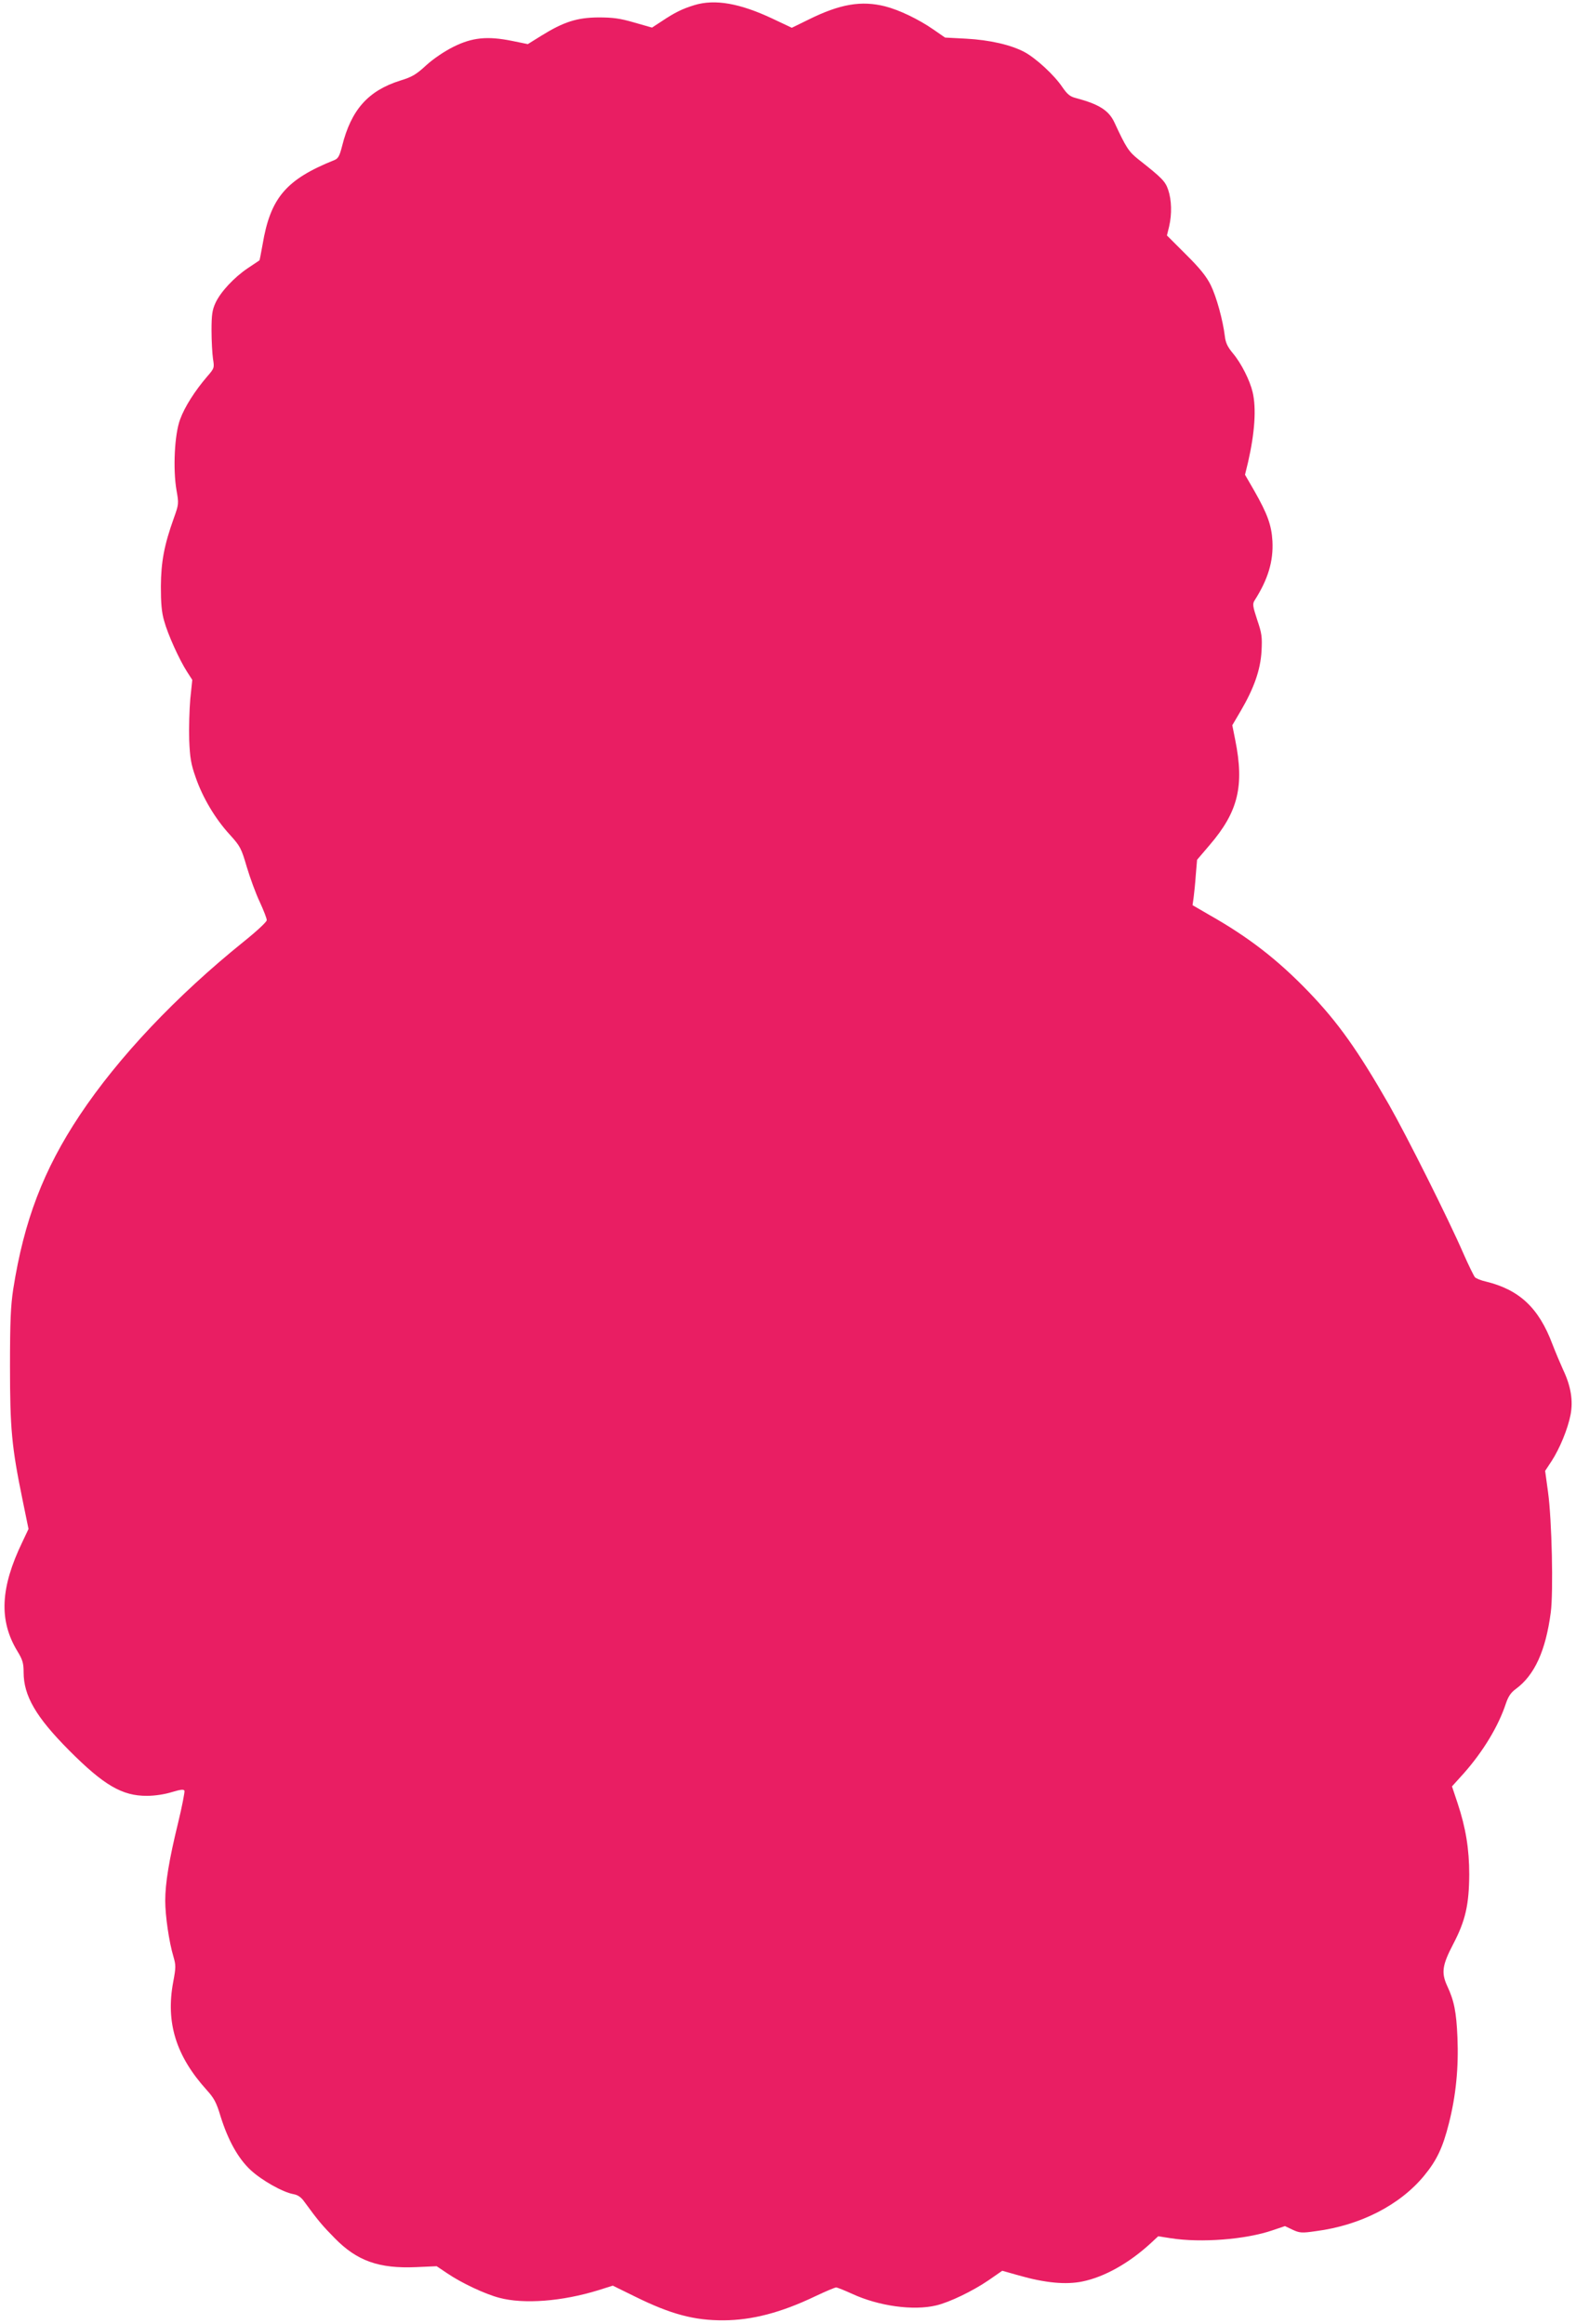 <?xml version="1.0" standalone="no"?>
<!DOCTYPE svg PUBLIC "-//W3C//DTD SVG 20010904//EN"
 "http://www.w3.org/TR/2001/REC-SVG-20010904/DTD/svg10.dtd">
<svg version="1.0" xmlns="http://www.w3.org/2000/svg"
 width="868pt" height="1280pt" viewBox="0 0 868 1280"
 preserveAspectRatio="xMidYMid meet">
<g transform="translate(0,1280) scale(0.1,-0.1)"
fill="#e91e63" stroke="none">
<path d="M3825 12772 c-68 -21 -107 -40 -182 -90 l-52 -34 -98 28 c-79 23
-117 28 -198 28 -117 -1 -190 -24 -314 -101 l-74 -46 -88 18 c-135 27 -218 19
-322 -33 -50 -25 -109 -65 -149 -101 -55 -51 -78 -65 -144 -85 -177 -56 -270
-161 -320 -361 -14 -55 -22 -69 -43 -77 -266 -107 -352 -208 -395 -466 -8 -46
-16 -85 -17 -86 -2 -2 -31 -21 -64 -43 -77 -52 -150 -131 -178 -191 -18 -39
-22 -66 -22 -152 0 -58 4 -128 8 -156 8 -50 8 -52 -32 -98 -67 -78 -124 -167
-149 -236 -31 -82 -40 -274 -20 -390 13 -74 13 -77 -15 -155 -53 -148 -70
-240 -71 -375 0 -91 4 -143 18 -190 20 -74 83 -213 126 -280 l29 -45 -11 -105
c-5 -58 -8 -159 -6 -225 4 -100 10 -135 36 -208 38 -110 107 -227 188 -315 57
-63 63 -74 93 -177 18 -60 50 -148 72 -194 21 -46 39 -91 38 -100 0 -9 -57
-62 -127 -118 -372 -300 -690 -636 -903 -956 -200 -301 -307 -582 -366 -957
-14 -92 -18 -176 -18 -425 0 -343 9 -444 69 -736 l33 -161 -34 -72 c-121 -251
-130 -431 -28 -600 30 -49 35 -68 35 -117 0 -130 68 -247 250 -430 192 -193
293 -252 430 -251 45 0 100 9 138 21 47 14 64 16 68 7 2 -6 -13 -86 -35 -176
-50 -205 -71 -333 -71 -430 0 -83 21 -227 45 -307 14 -48 14 -60 -1 -140 -42
-224 15 -408 185 -596 39 -43 53 -68 75 -142 42 -135 98 -235 167 -299 61 -56
175 -121 235 -132 24 -4 43 -17 61 -43 75 -103 100 -132 166 -199 123 -126
244 -169 449 -160 l113 5 58 -39 c78 -53 207 -114 287 -135 135 -36 345 -20
546 42 l79 25 120 -59 c200 -99 329 -133 491 -132 156 1 315 42 503 132 57 27
109 49 116 49 7 0 46 -16 88 -35 147 -68 338 -94 463 -64 73 17 203 80 289
139 l75 52 92 -26 c144 -41 258 -52 350 -33 121 25 255 100 375 210 l42 39 70
-11 c166 -26 412 -7 560 44 l68 23 42 -20 c39 -18 51 -19 127 -8 247 32 464
144 597 305 70 85 103 154 137 289 39 153 54 309 47 474 -6 139 -18 201 -56
282 -34 74 -28 115 33 232 67 128 87 216 88 383 0 139 -19 257 -64 392 l-31
93 65 72 c107 121 191 260 232 385 13 38 27 60 55 80 103 76 164 210 192 421
15 114 6 511 -15 663 l-16 117 35 53 c45 69 90 178 105 256 15 77 2 158 -41
248 -15 33 -42 97 -59 141 -75 200 -182 300 -367 345 -27 6 -53 17 -59 23 -6
6 -35 65 -64 131 -82 189 -310 644 -410 820 -173 302 -281 453 -440 619 -172
179 -332 303 -549 426 l-93 54 6 42 c3 23 9 80 12 125 l7 83 69 81 c158 184
192 326 141 580 l-16 80 47 80 c73 125 108 225 114 328 4 78 2 97 -24 173 -25
76 -26 88 -14 107 74 116 104 216 98 327 -5 88 -28 150 -99 275 l-52 90 17 70
c37 162 46 296 25 385 -15 64 -62 158 -108 213 -30 36 -41 59 -45 95 -11 89
-46 217 -78 282 -24 48 -60 93 -137 169 l-104 104 12 49 c16 69 14 146 -5 202
-16 47 -33 65 -164 168 -54 43 -68 65 -132 203 -31 67 -85 101 -213 135 -32 8
-47 21 -74 60 -44 66 -144 158 -208 193 -75 40 -192 67 -323 74 l-115 6 -65
45 c-81 56 -187 107 -265 127 -131 33 -249 13 -422 -73 l-92 -45 -108 51
c-179 84 -315 108 -428 74z"/>
</g>
</svg>
